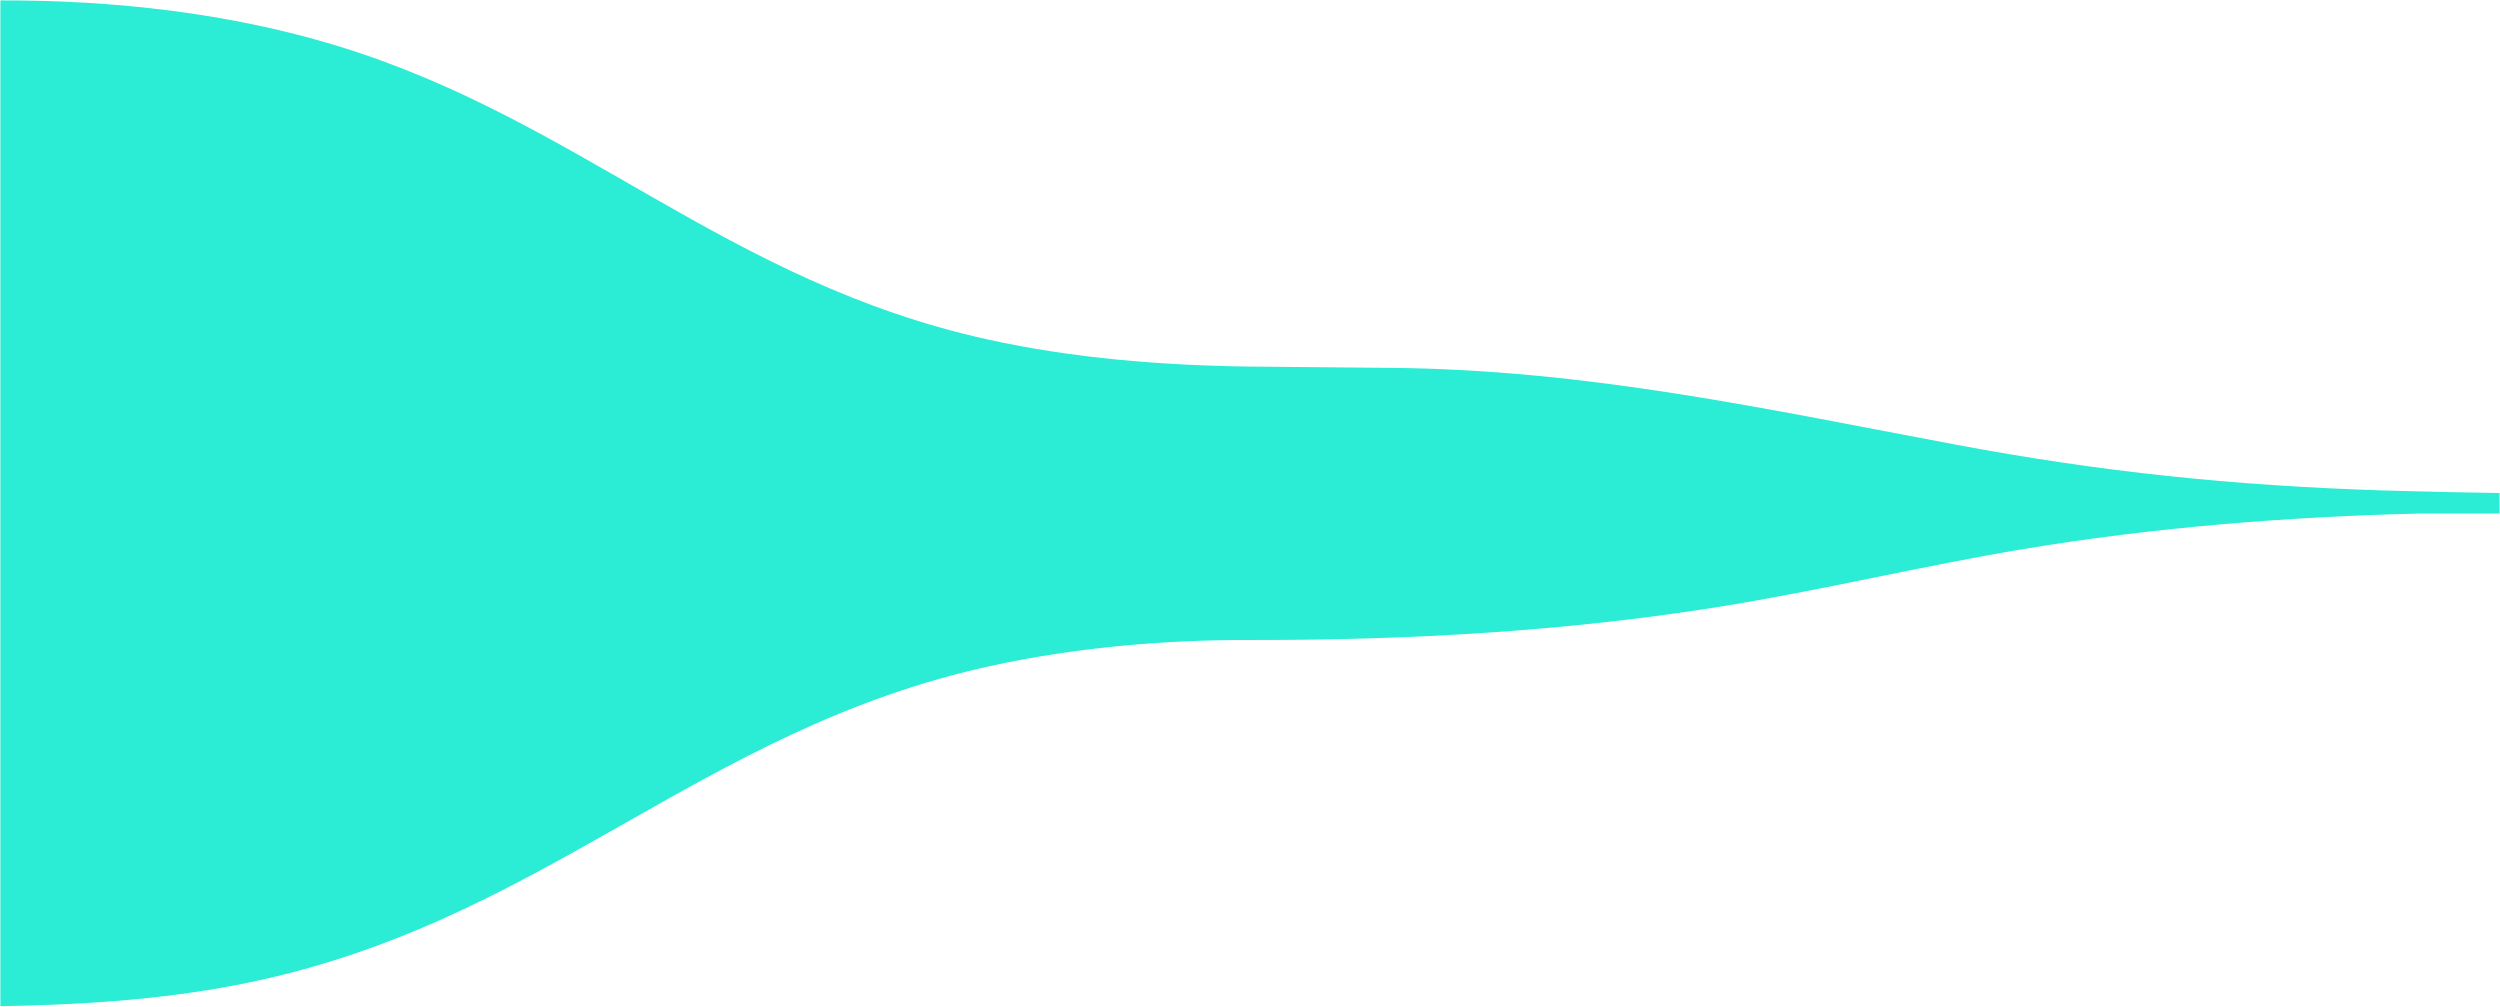 <?xml version="1.0" encoding="UTF-8"?>
<svg xmlns="http://www.w3.org/2000/svg" id="Ebene_1" version="1.1" viewBox="0 0 3042.604 1225.055">
  <!-- Generator: Adobe Illustrator 29.8.0, SVG Export Plug-In . SVG Version: 2.1.1 Build 160)  -->
  <path id="Pfad_77" d="M1527.383,446.185l161.932,1.505c241.973,1.693,462.936,50.758,692.551,93.776,175.346,32.85,335.568,49.517,517.234,55.386,41.13,1.329,143.161,3.372,143,3.2-.422.195.1,24.92,0,24.964h-98.427c-162.178,3.989-323.155,16.947-481,43.2-125.278,20.834-247.121,50.675-372.731,70.66-184.9,29.418-373.122,40.17-562.567,39.995h-4.465c-106.107-.273-212.869,9.116-314.23,30.968-361.809,78-549.455,317.842-921.974,389.153-93.486,17.9-189.394,24.029-286.215,25.554V.506C140.013.046,280.17,16.338,408.276,55.155c296.385,89.807,474.588,287.658,794.256,358.1,103.835,22.882,211.659,31.5,320.378,32.923l4.473.007Z" fill="#2becd5"></path>
</svg>
